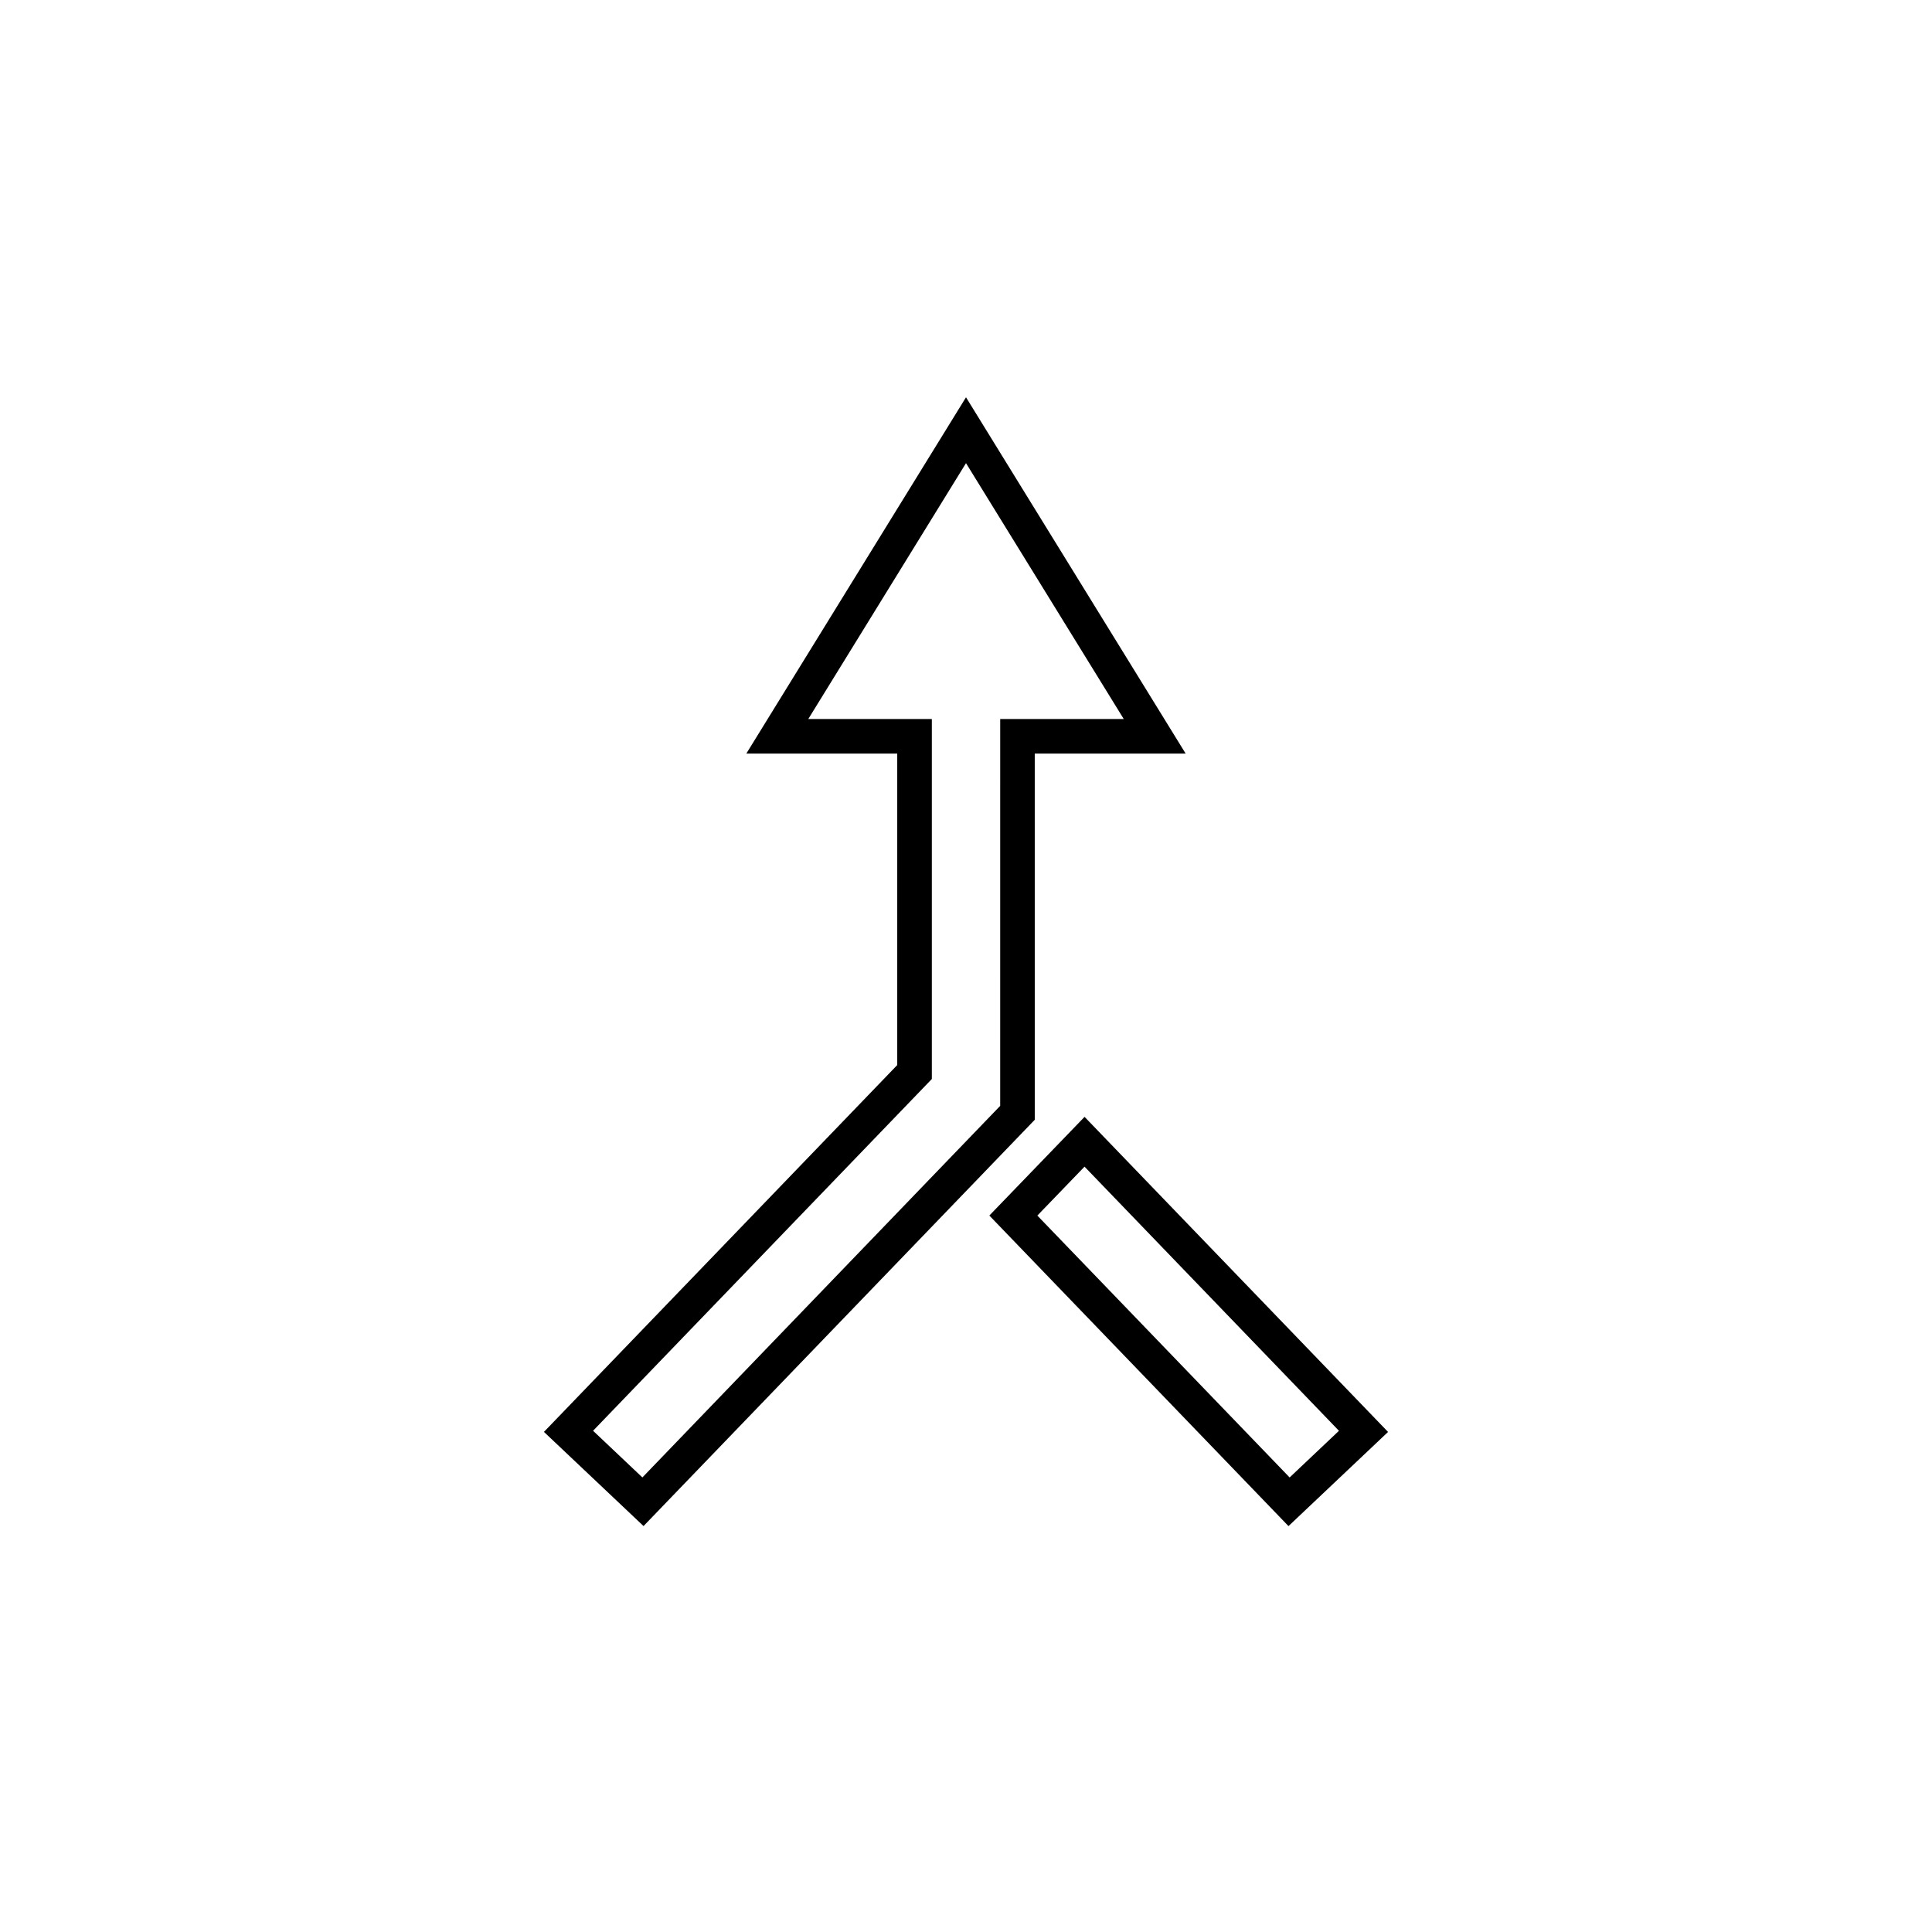 <?xml version="1.0" encoding="UTF-8"?>
<!-- Uploaded to: ICON Repo, www.svgrepo.com, Generator: ICON Repo Mixer Tools -->
<svg fill="#000000" width="800px" height="800px" version="1.1" viewBox="144 144 512 512" xmlns="http://www.w3.org/2000/svg">
 <g>
  <path d="m418.22 343.71h39.992l-58.211-94.426-58.219 94.426h39.996v82.539l-93.625 97.219 26.391 24.953 103.68-107.67zm-9.16 93.352-94.82 98.473-13.07-12.367 89.777-93.223v-95.395h-32.746l41.801-67.812 41.809 67.812h-32.746z"/>
  <path d="m431.42 439.98-25.234 26.152 79.277 82.301 26.387-24.953zm-12.512 26.16 12.504-12.965 67.426 70-13.07 12.367z"/>
 </g>
</svg>